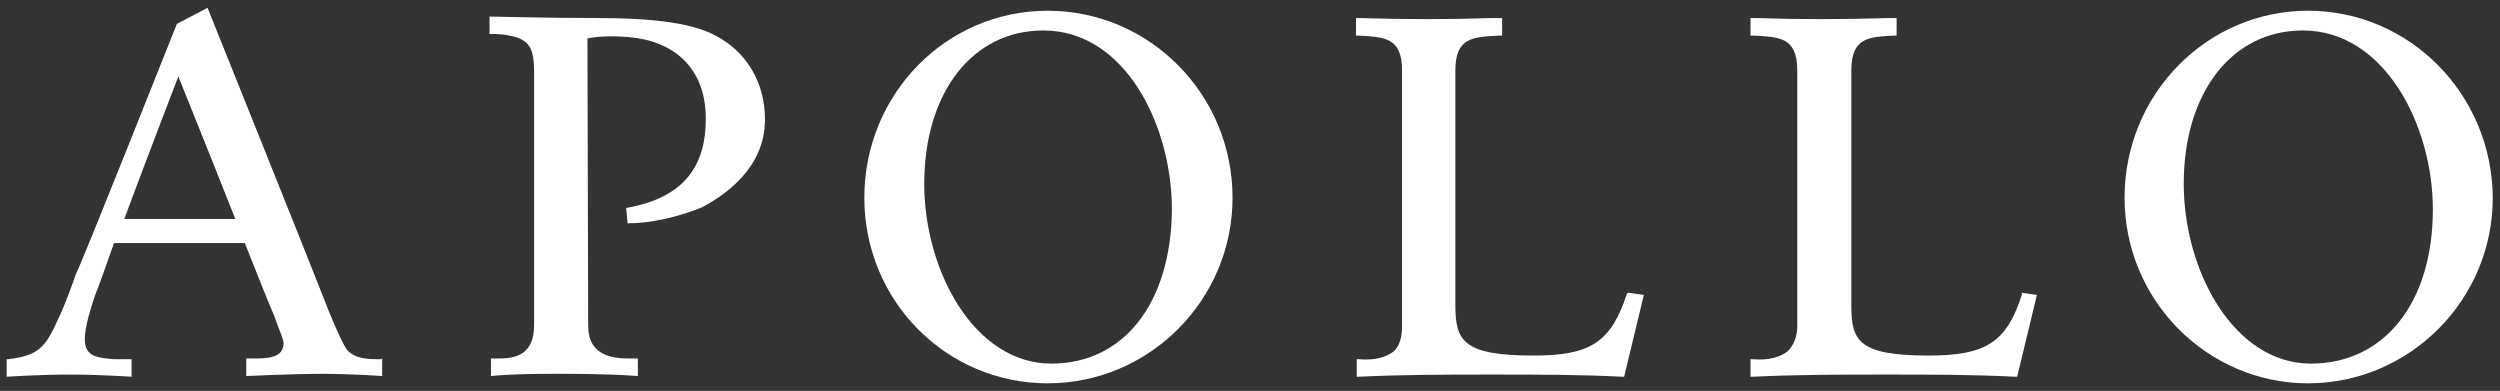 <?xml version="1.0" encoding="utf-8"?>
<!-- Generator: Adobe Illustrator 26.0.3, SVG Export Plug-In . SVG Version: 6.00 Build 0)  -->
<svg version="1.1"
	 id="svg3476" xmlns:cc="http://creativecommons.org/ns#" xmlns:dc="http://purl.org/dc/elements/1.1/" xmlns:inkscape="http://www.inkscape.org/namespaces/inkscape" xmlns:rdf="http://www.w3.org/1999/02/22-rdf-syntax-ns#" xmlns:sodipodi="http://sodipodi.sourceforge.net/DTD/sodipodi-0.dtd" xmlns:svg="http://www.w3.org/2000/svg"
	 xmlns="http://www.w3.org/2000/svg" xmlns:xlink="http://www.w3.org/1999/xlink" x="0px" y="0px" viewBox="0 0 342.2 53.5"
	 style="enable-background:new 0 0 342.2 53.5;" xml:space="preserve">
<rect x="0" y="0" width="342.2" height="53.5" fill="#333333" stroke="none"/>
<style type="text/css">
	.st0{fill:#FFFFFF;}
</style>
<sodipodi:namedview  bordercolor="#666666" borderopacity="1.0" fit-margin-bottom="0" fit-margin-left="0" fit-margin-right="0" fit-margin-top="0" id="base" inkscape:current-layer="layer1" inkscape:cx="201.18283" inkscape:cy="-31.740936" inkscape:document-units="mm" inkscape:pageopacity="0.0" inkscape:pageshadow="2" inkscape:window-height="744" inkscape:window-maximized="1" inkscape:window-width="1280" inkscape:window-x="-4" inkscape:window-y="-4" inkscape:zoom="2.2293155" pagecolor="#ffffff" showgrid="false" units="px">
	</sodipodi:namedview>
<g id="layer1" transform="translate(32.527,-141.489)" inkscape:groupmode="layer" inkscape:label="Layer 1">
	<g id="g3423" transform="translate(-544.317,-373.142)">
		<path id="path3168" inkscape:connector-curvature="0" class="st0" d="M655.7,564.4c-10.6,0-17.4-12.8-17.4-24.6
			c0-12.5,6.6-21,16.3-21c11.2,0,17.6,13,17.6,24.5C672.1,556,665.7,564.4,655.7,564.4z M655.2,516.1c-13.9,0-25.1,11.4-25.1,25.6
			c0,14.1,11.2,25.4,25.1,25.4c13.9,0,25.3-11.4,25.3-25.4C680.5,527.5,669.1,516.1,655.2,516.1z"/>
		<path id="path3172" inkscape:connector-curvature="0" class="st0" d="M528.8,544.6c3.2-8.6,7.4-19.5,7.4-19.5s4.2,10.4,7.8,19.5
			H528.8z M564,563.8c-1.8,0-3.7,0-4.8-1.4c-0.8-1.3-2.1-4.3-3.2-7.2c-1.1-2.9-15.8-39.5-15.8-39.5l-4.2,2.2c0,0-13.1,33-13.8,34.2
			c-0.5,1.4-1.4,4-2.4,6.1c-1.8,4-2.7,5.1-6.9,5.6h-0.2v2.4c0,0,4.5-0.3,8.6-0.3c4.2,0,8.5,0.3,8.5,0.3v-2.4h-2.4
			c-2.2-0.2-4-0.3-4-2.7c0-1,0.2-2.6,1.6-6.6c0.2-0.3,1.1-3,2.4-6.6h17.9c1.9,4.8,3.5,8.8,4,9.9c0.6,1.8,1.3,3.2,1.3,3.8
			c0,1.6-1.3,2.1-3.7,2.1h-1.4v2.4c0,0,6.4-0.3,10.4-0.3c4,0,8.2,0.3,8.2,0.3v-2.4H564z"/>
		<path id="path3176" inkscape:connector-curvature="0" class="st0" d="M734.5,554.8c-2.2,6.7-5,8.5-12.8,8.5
			c-9.8,0-10.7-2.1-10.7-7v-32c0-4.6,2.4-4.6,6.1-4.8h0.3v-2.4h-1.1c-6.4,0.2-12,0.2-18.4,0h-0.5v2.4h0.2c3.7,0.2,6.1,0.2,6.1,4.8
			v35c0,1.4-0.3,2.6-1.1,3.4c-1,0.8-2.6,1.3-4.8,1.1h-0.3v2.4h0.2c6.2-0.3,12.5-0.3,18.4-0.3c6.1,0,11.8,0,17.8,0.3h0.2l2.7-11.2
			l-2.1-0.3L734.5,554.8z"/>
		<path id="path3180" inkscape:connector-curvature="0" class="st0" d="M788.6,554.8c-2.1,6.7-5,8.5-12.8,8.5
			c-9.8,0-10.6-2.1-10.6-7v-32c0-4.6,2.4-4.6,5.9-4.8h0.3v-2.4h-1.1c-6.4,0.2-12,0.2-18.4,0h-0.5v2.4h0.3c3.7,0.2,6.1,0.2,6.1,4.8
			v35c0,1.4-0.5,2.6-1.3,3.4c-1,0.8-2.6,1.3-4.8,1.1h-0.3v2.4h0.3c6.1-0.3,12.3-0.3,18.4-0.3c5.9,0,11.7,0,17.6,0.3h0.2l2.7-11.2
			l-2.1-0.3V554.8z"/>
		<path id="path3184" inkscape:connector-curvature="0" class="st0" d="M828.1,564.4c-10.6,0-17.4-12.8-17.4-24.6
			c0-12.5,6.6-21,16.3-21c11.2,0,17.8,13,17.8,24.5C844.8,556,838.2,564.4,828.1,564.4z M827.7,516.1c-13.8,0-25.1,11.4-25.1,25.6
			c0,14.1,11.4,25.4,25.1,25.4c13.9,0,25.3-11.4,25.3-25.4C852.9,527.5,841.6,516.1,827.7,516.1z"/>
		<path id="path3188" inkscape:connector-curvature="0" class="st0" d="M592.3,559.1c0,1.9,0.5,4.6,5.4,4.6c1.1,0,1.4,0,1.4,0v2.4
			c-4.2-0.3-8.2-0.3-11-0.3c-3,0-5.9,0-9.1,0.3v-2.4c0,0,0.6,0,1.1,0c2.4,0,4.8-0.6,4.8-4.6v-34.6c0-3.2-0.6-4.5-3.4-5
			c-1.4-0.3-2.7-0.2-2.7-0.2v-2.4c0,0,8.6,0.2,14.7,0.2c7.4,0,13.6,0.6,17.1,2.9c3.4,2.1,5.9,5.9,5.9,11c0,6.7-5.6,10.4-8.6,12
			c-3.4,1.4-7.2,2.2-10.2,2.2l-0.2-2.1c8-1.4,10.9-5.8,10.9-12.2c0-7.2-4.6-10.7-10.6-11.2c-3.8-0.3-5.6,0.2-5.6,0.2L592.3,559.1z"
			/>
	</g>
</g>
</svg>
